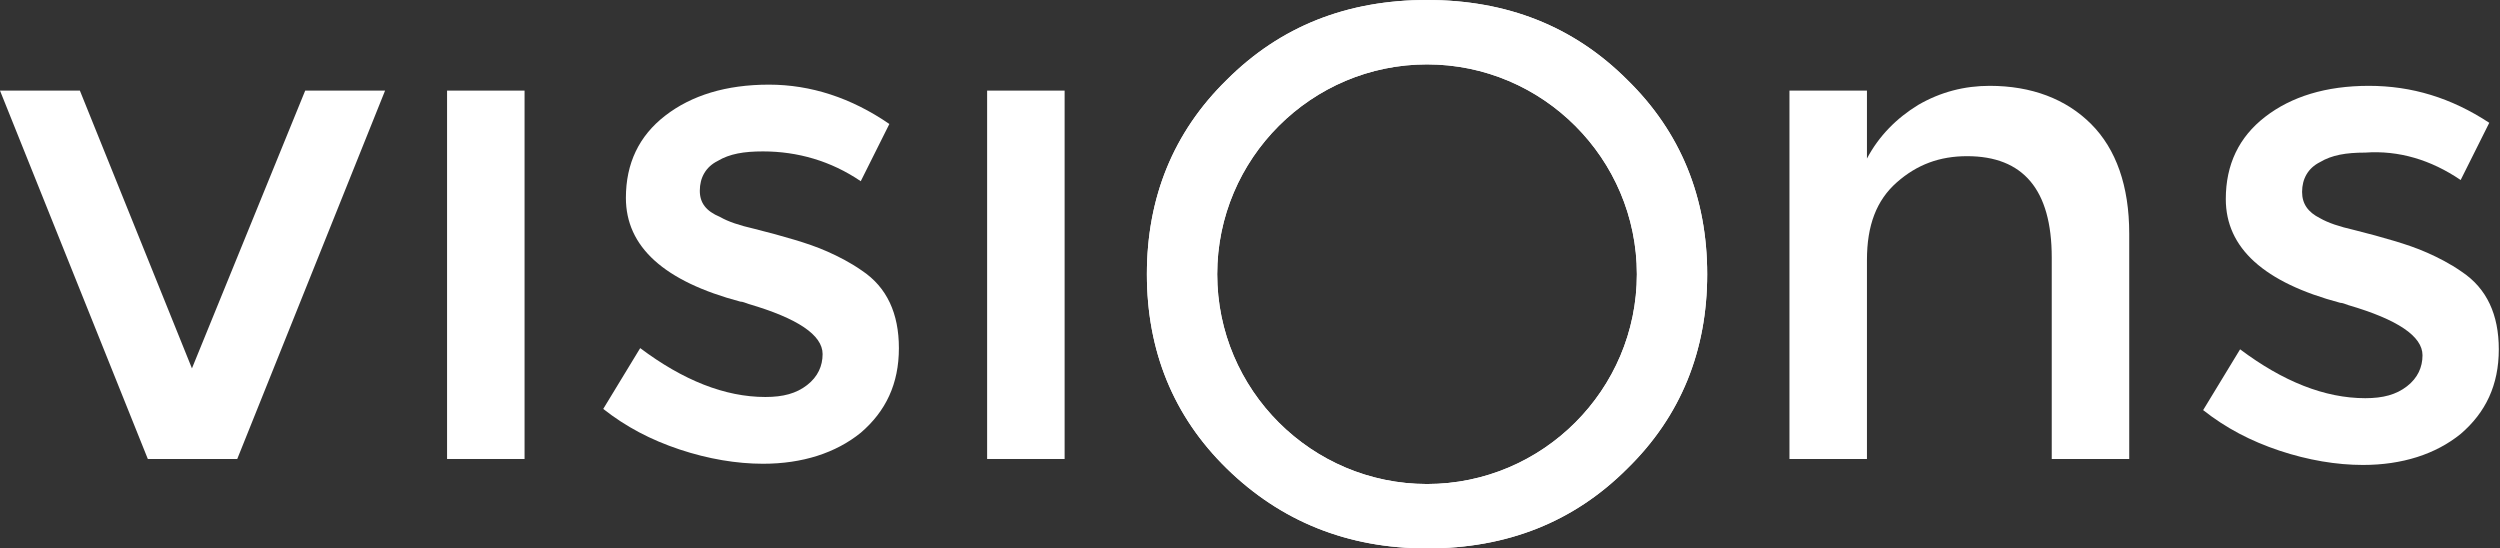<?xml version="1.0" encoding="utf-8"?>
<!-- Generator: Adobe Illustrator 23.0.3, SVG Export Plug-In . SVG Version: 6.00 Build 0)  -->
<svg version="1.1" id="Ebene_1" xmlns="http://www.w3.org/2000/svg" xmlns:xlink="http://www.w3.org/1999/xlink" x="0px" y="0px"
	 viewBox="0 0 209.7 46" style="enable-background:new 0 0 209.7 46;" xml:space="preserve">
<rect x="0" y="0" width="209.7" height="46" fill="#333333" stroke="none"/>
<style type="text/css">
	.st0{fill:#FFFFFF;}
	.st1{clip-path:url(#SVGID_2_);fill:#FFFFFF;}
</style>
<g>
	<g>
		<path class="st0" d="M206.4,15.1l2.4-4.8c-3.2-2.1-6.5-3.1-10.1-3.1s-6.5,0.9-8.7,2.6s-3.3,4-3.3,6.9c0,4.1,3.2,7,9.6,8.7
			c0.2,0,0.4,0.1,0.7,0.2c4.1,1.2,6.2,2.6,6.2,4.2c0,1-0.4,1.9-1.3,2.6c-0.9,0.7-2,1-3.5,1c-3.4,0-6.9-1.4-10.5-4.1l-3.1,5.1
			c1.9,1.5,4,2.6,6.4,3.4c2.4,0.8,4.8,1.2,7,1.2c3.3,0,6.1-0.9,8.2-2.6c2.1-1.8,3.2-4.1,3.2-7.1c0-2.9-1-5.1-3.1-6.5
			c-1-0.7-2-1.2-2.9-1.6s-1.8-0.7-2.8-1s-2.1-0.6-3.3-0.9c-1.3-0.3-2.2-0.6-2.9-1c-1-0.5-1.5-1.2-1.5-2.2c0-1.1,0.5-2,1.5-2.5
			c1-0.6,2.2-0.8,3.8-0.8C201.2,12.6,203.9,13.4,206.4,15.1"/>
		<path class="st0" d="M172.1,38.5h6.5V19.6c0-4-1.1-7.1-3.2-9.2c-2.1-2.1-5-3.2-8.5-3.2c-2.1,0-4.1,0.5-6,1.6
			c-1.8,1.1-3.3,2.6-4.3,4.5V7.6h-6.5v30.9h6.5V21.8c0-2.9,0.8-5,2.5-6.5s3.6-2.2,5.9-2.2c4.7,0,7.1,2.8,7.1,8.5V38.5z"/>
	</g>
	<g>
		<g>
			<defs>
				<path id="SVGID_1_" d="M102.1,23c0-9.7,7.9-17.6,17.6-17.6s17.6,7.9,17.6,17.6s-7.9,17.6-17.6,17.6S102.1,32.7,102.1,23
					 M102.9,6.7c-4.5,4.4-6.7,9.9-6.7,16.3s2.2,11.9,6.7,16.3S113,46,119.7,46s12.3-2.2,16.8-6.7c4.5-4.4,6.7-9.9,6.7-16.3
					s-2.2-11.9-6.7-16.3C132,2.2,126.4,0,119.7,0C113,0,107.4,2.2,102.9,6.7"/>
			</defs>
			<use xlink:href="#SVGID_1_"  style="overflow:visible;fill:#FFFFFF;"/>
			<clipPath id="SVGID_2_">
				<use xlink:href="#SVGID_1_"  style="overflow:visible;"/>
			</clipPath>
			<rect x="96.2" y="0" class="st1" width="47" height="46"/>
		</g>
	</g>
	<rect x="82.8" y="7.6" class="st0" width="6.5" height="30.9"/>
	<g>
		<path class="st0" d="M58.7,16c0-1.1,0.5-2,1.5-2.5c1-0.6,2.2-0.8,3.8-0.8c2.9,0,5.7,0.8,8.2,2.5l2.4-4.8C71.4,8.2,68,7.1,64.5,7.1
			c-3.6,0-6.5,0.9-8.7,2.6s-3.3,4-3.3,6.9c0,4.1,3.2,7,9.6,8.7c0.2,0,0.4,0.1,0.7,0.2c4.1,1.2,6.2,2.6,6.2,4.2c0,1-0.4,1.9-1.3,2.6
			c-0.9,0.7-2,1-3.5,1c-3.4,0-6.9-1.4-10.5-4.1l-3.1,5.1c1.9,1.5,4,2.6,6.4,3.4c2.4,0.8,4.8,1.2,7,1.2c3.3,0,6.1-0.9,8.2-2.6
			c2.1-1.8,3.2-4.1,3.2-7.1c0-2.9-1-5.1-3.1-6.5c-1-0.7-2-1.2-2.9-1.6s-1.8-0.7-2.8-1s-2.1-0.6-3.3-0.9c-1.3-0.3-2.2-0.6-2.9-1
			C59.2,17.7,58.7,17,58.7,16"/>
	</g>
	<rect x="37.5" y="7.6" class="st0" width="6.5" height="30.9"/>
	<polygon class="st0" points="19.9,38.5 32.3,7.6 25.6,7.6 16.1,30.9 6.7,7.6 0,7.6 12.4,38.5 	"/>
</g>
</svg>
